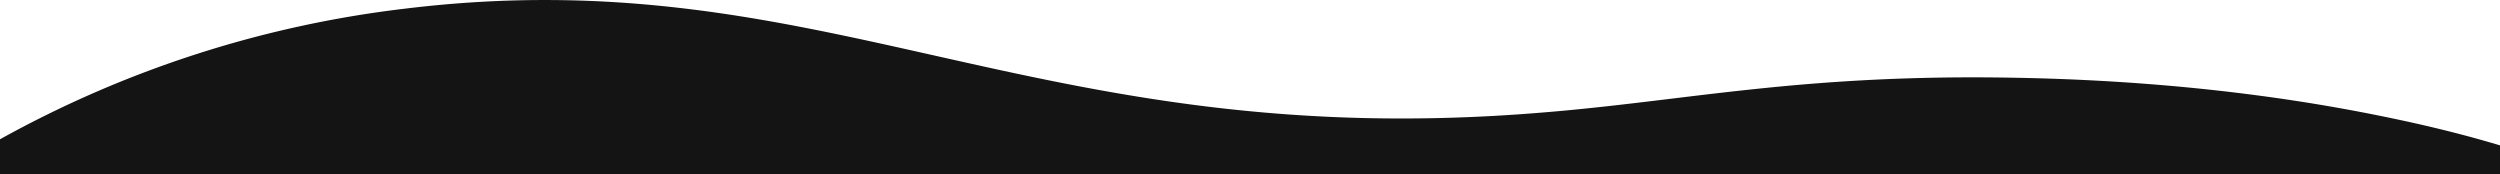 <?xml version="1.0" encoding="UTF-8"?> <svg xmlns="http://www.w3.org/2000/svg" id="Слой_1" data-name="Слой 1" viewBox="0 0 429.53 29.91"> <defs> <style>.cls-1{fill:#141414;fill-rule:evenodd;}</style> </defs> <title>Анима линия серая вверх</title> <path class="cls-1" d="M0,23.93A189.16,189.16,0,0,1,69.4,1.51c72.56-8.92,108.14,25,195.28,17.85,25.06-2,44.72-6.7,81.61-6,33,.59,55.89,5.06,66.83,7.42,7.25,1.57,12.76,3.1,16.42,4.2v5H0Z"></path> </svg> 